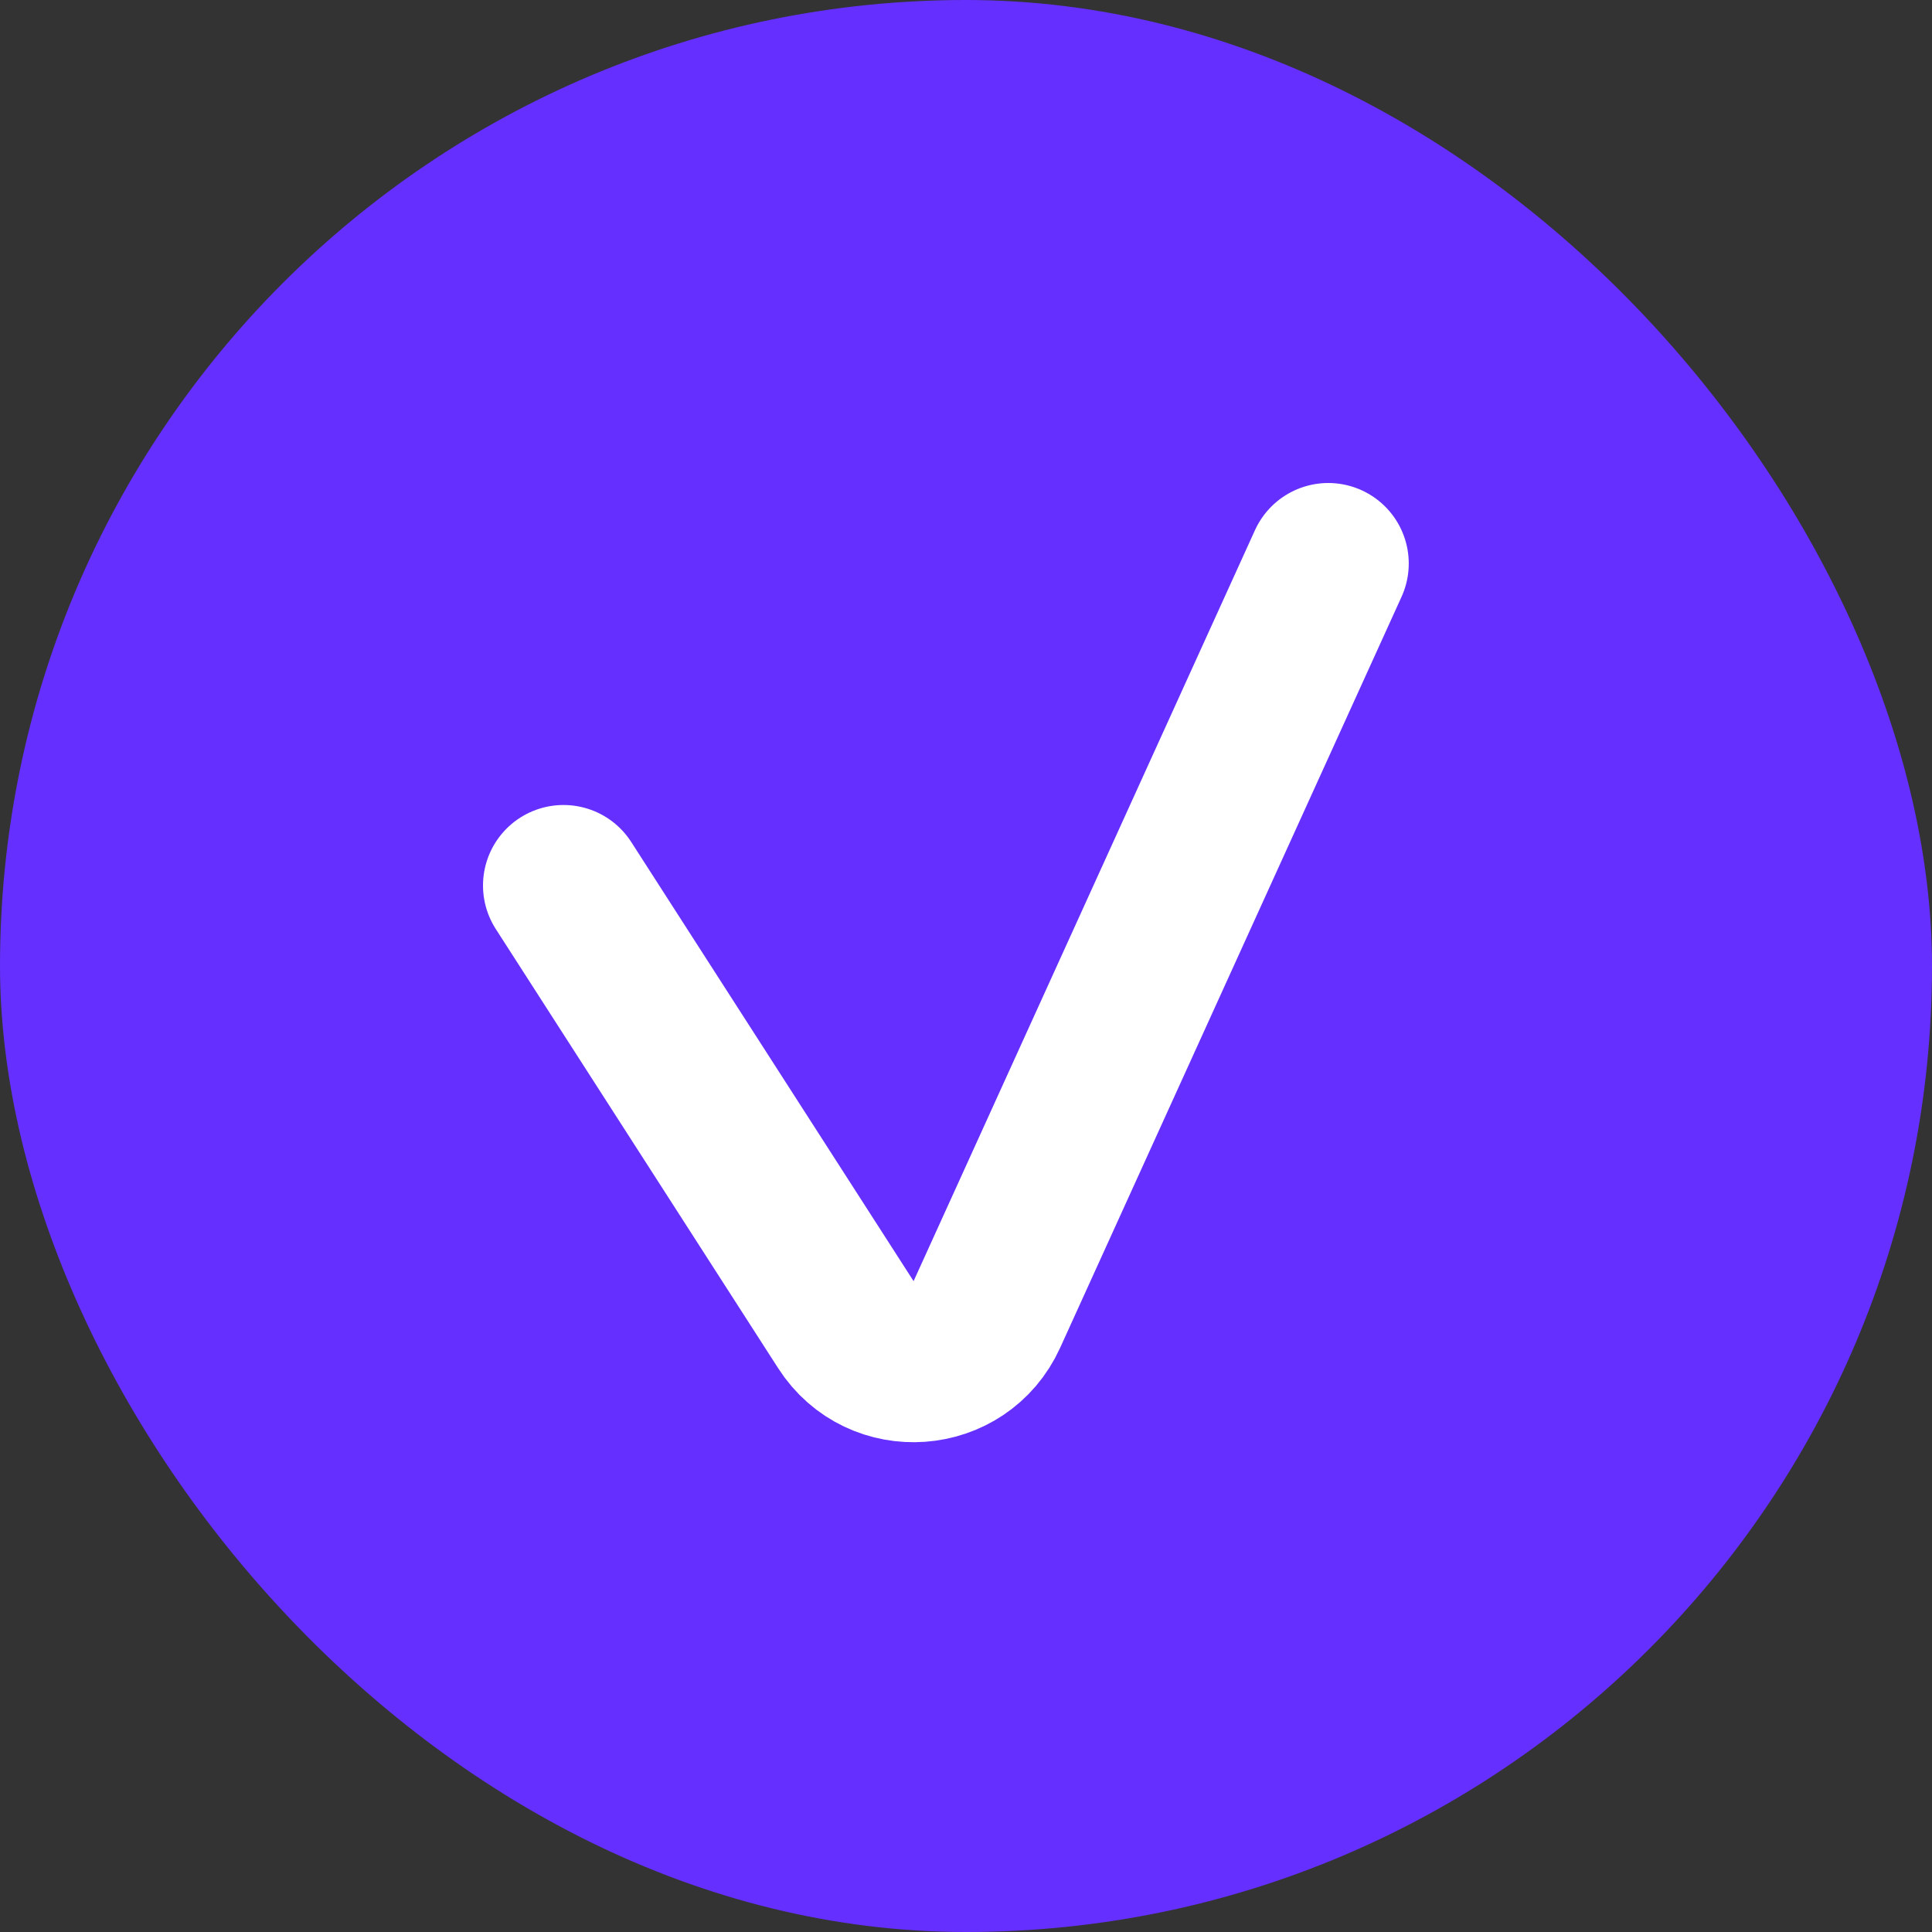 <?xml version="1.0" encoding="UTF-8"?> <svg xmlns="http://www.w3.org/2000/svg" width="24" height="24" viewBox="0 0 24 24" fill="none"><rect x="0" y="0" width="24" height="24" fill="#333333" stroke="none"/><rect width="24" height="24" rx="12" fill="#652FFF"></rect><path d="M7 11L10.508 16.456C10.936 17.123 11.932 17.05 12.259 16.329L16.5 7" stroke="white" stroke-width="2" stroke-linecap="round" stroke-linejoin="round"></path></svg> 